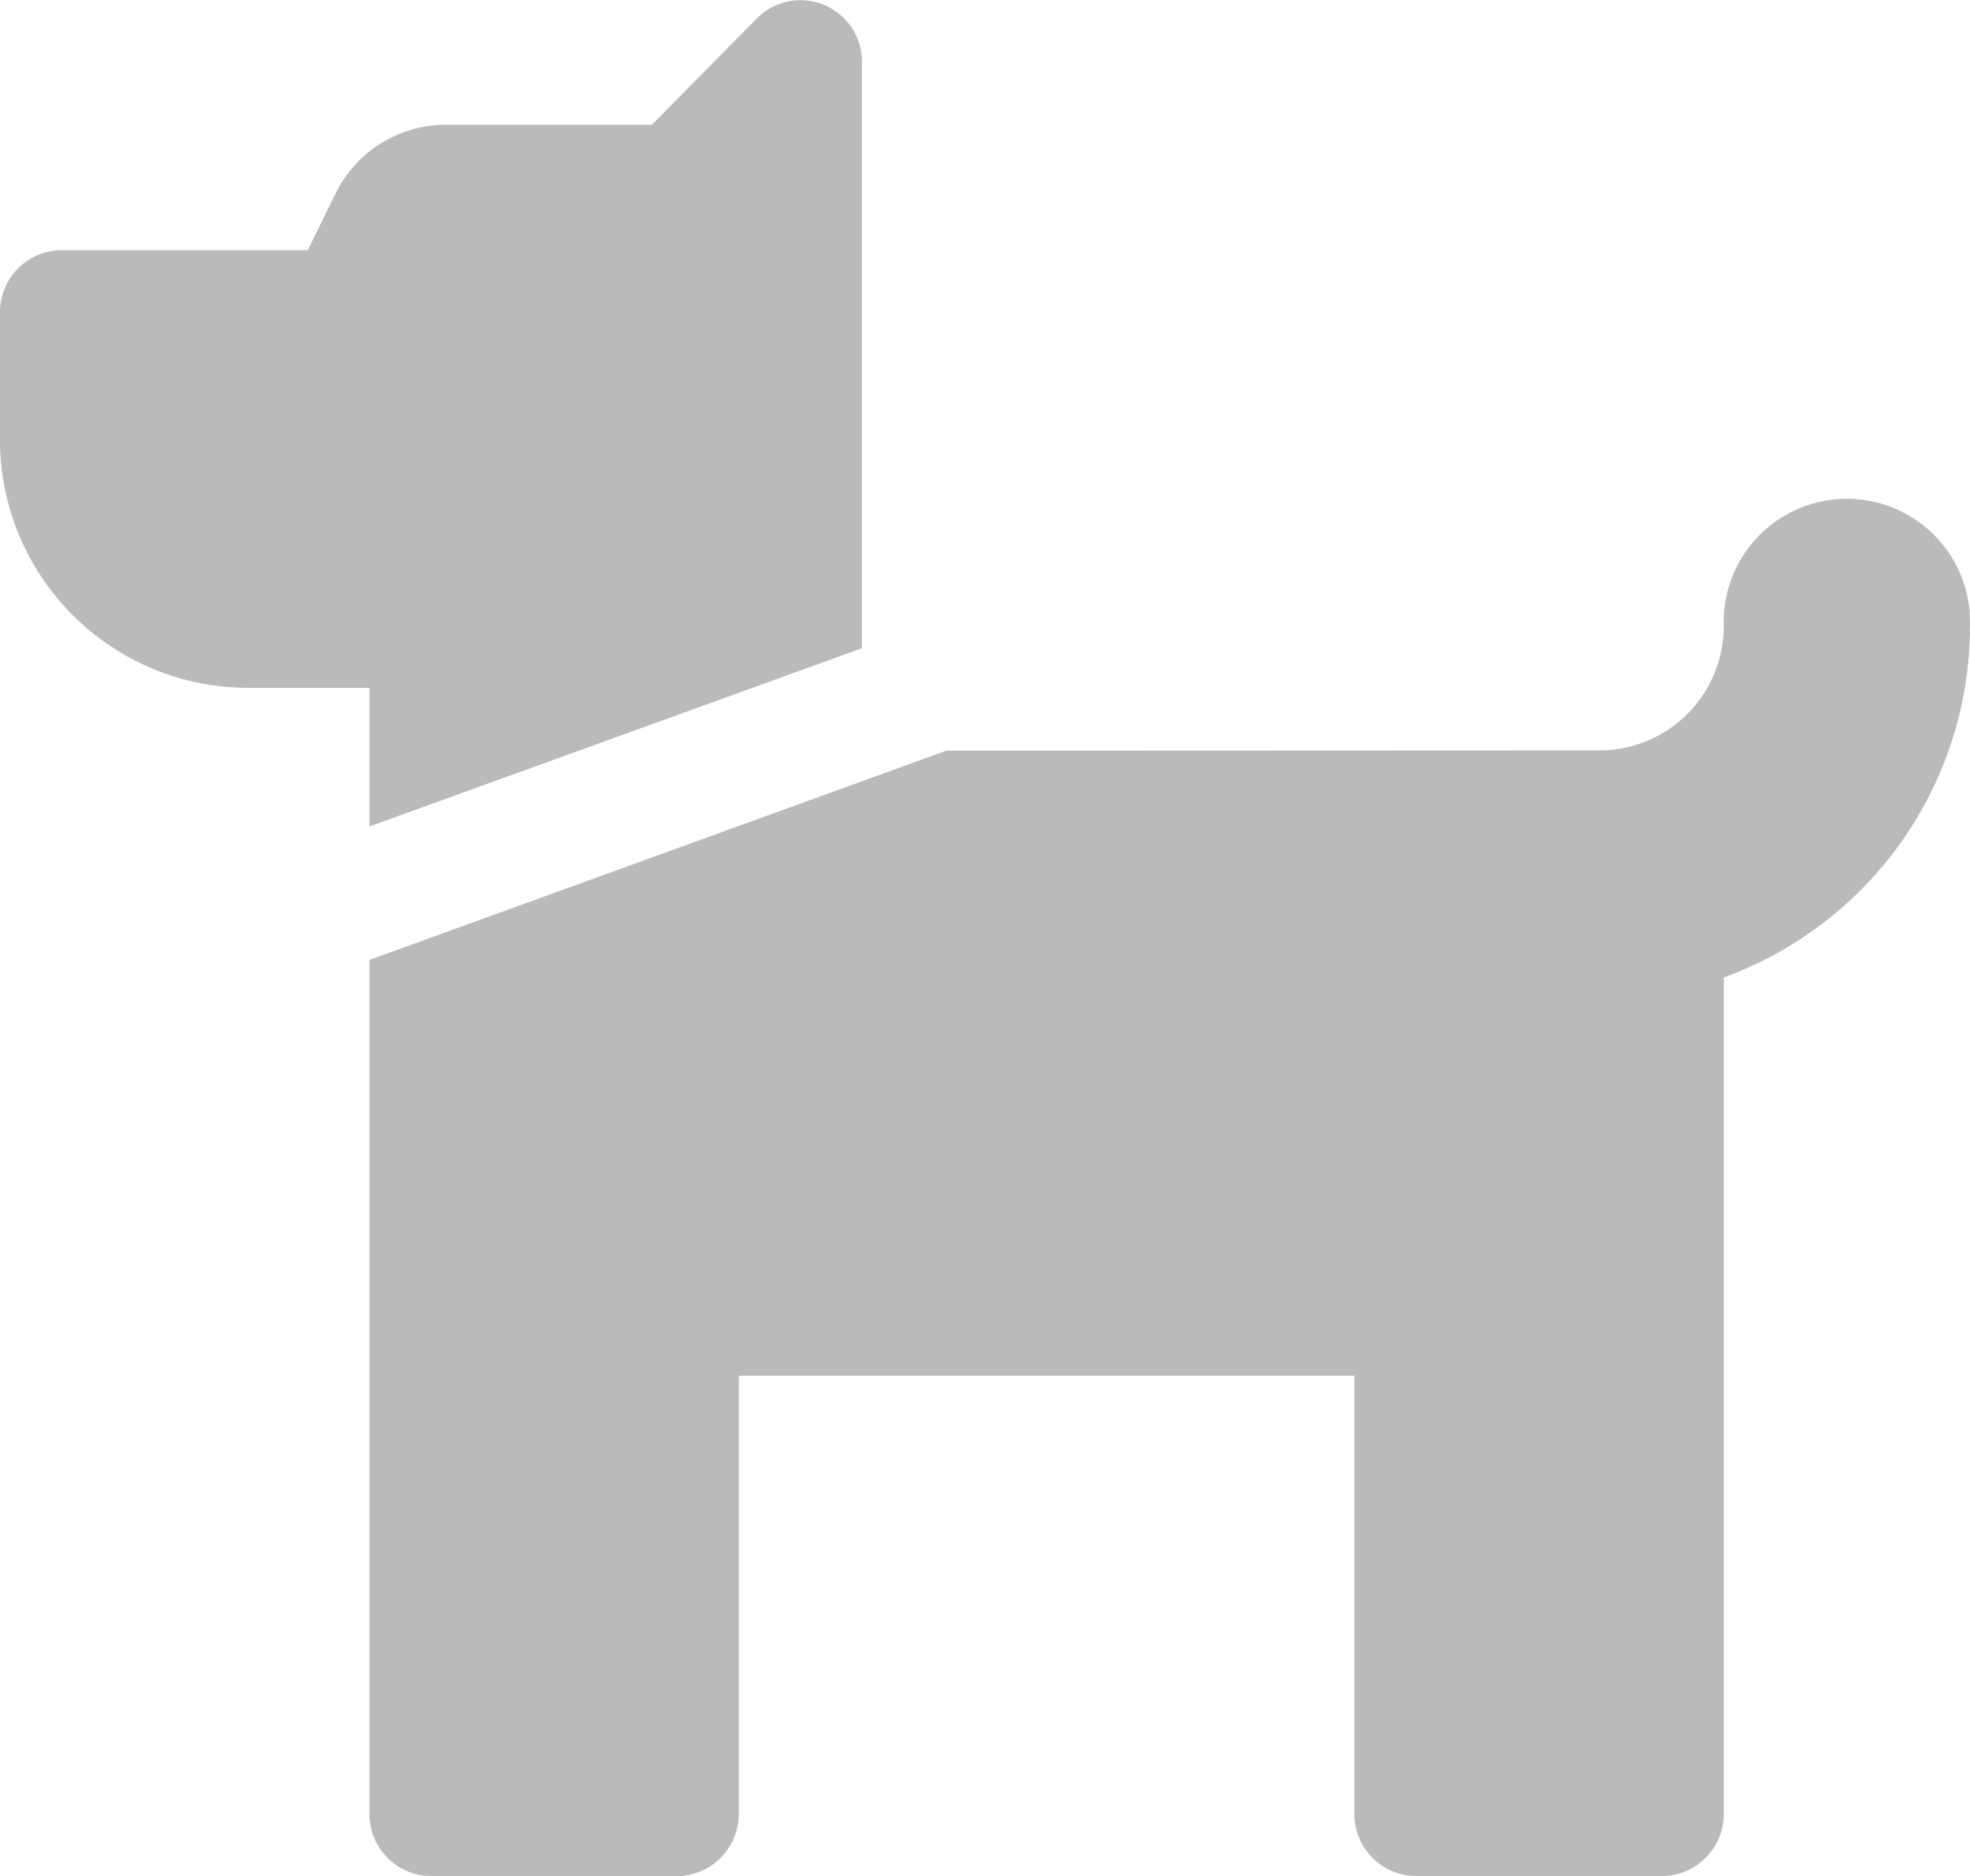 <svg xmlns="http://www.w3.org/2000/svg" width="21" height="20" viewBox="0 0 21 20">
  <path id="Icon_awesome-dog" data-name="Icon awesome-dog" d="M.656,4.917H3.281l.294-.6a1.311,1.311,0,0,1,1.174-.737h2.2L8.067,2.447a.655.655,0,0,1,1.121.471V9.161l-5.25,1.9V9.583H2.625A2.646,2.646,0,0,1,0,6.917V5.583A.661.661,0,0,1,.656,4.917ZM17.062,10.25a1.325,1.325,0,0,0,1.313-1.333,1.313,1.313,0,1,1,2.625,0,3.989,3.989,0,0,1-2.625,3.754v8.913a.661.661,0,0,1-.656.667H15.094a.661.661,0,0,1-.656-.667V16.917H7.875v4.667a.661.661,0,0,1-.656.667H4.594a.661.661,0,0,1-.656-.667v-9.1l6.15-2.231Z" transform="translate(0 -2.25)" fill="#bababa"/>
</svg>
